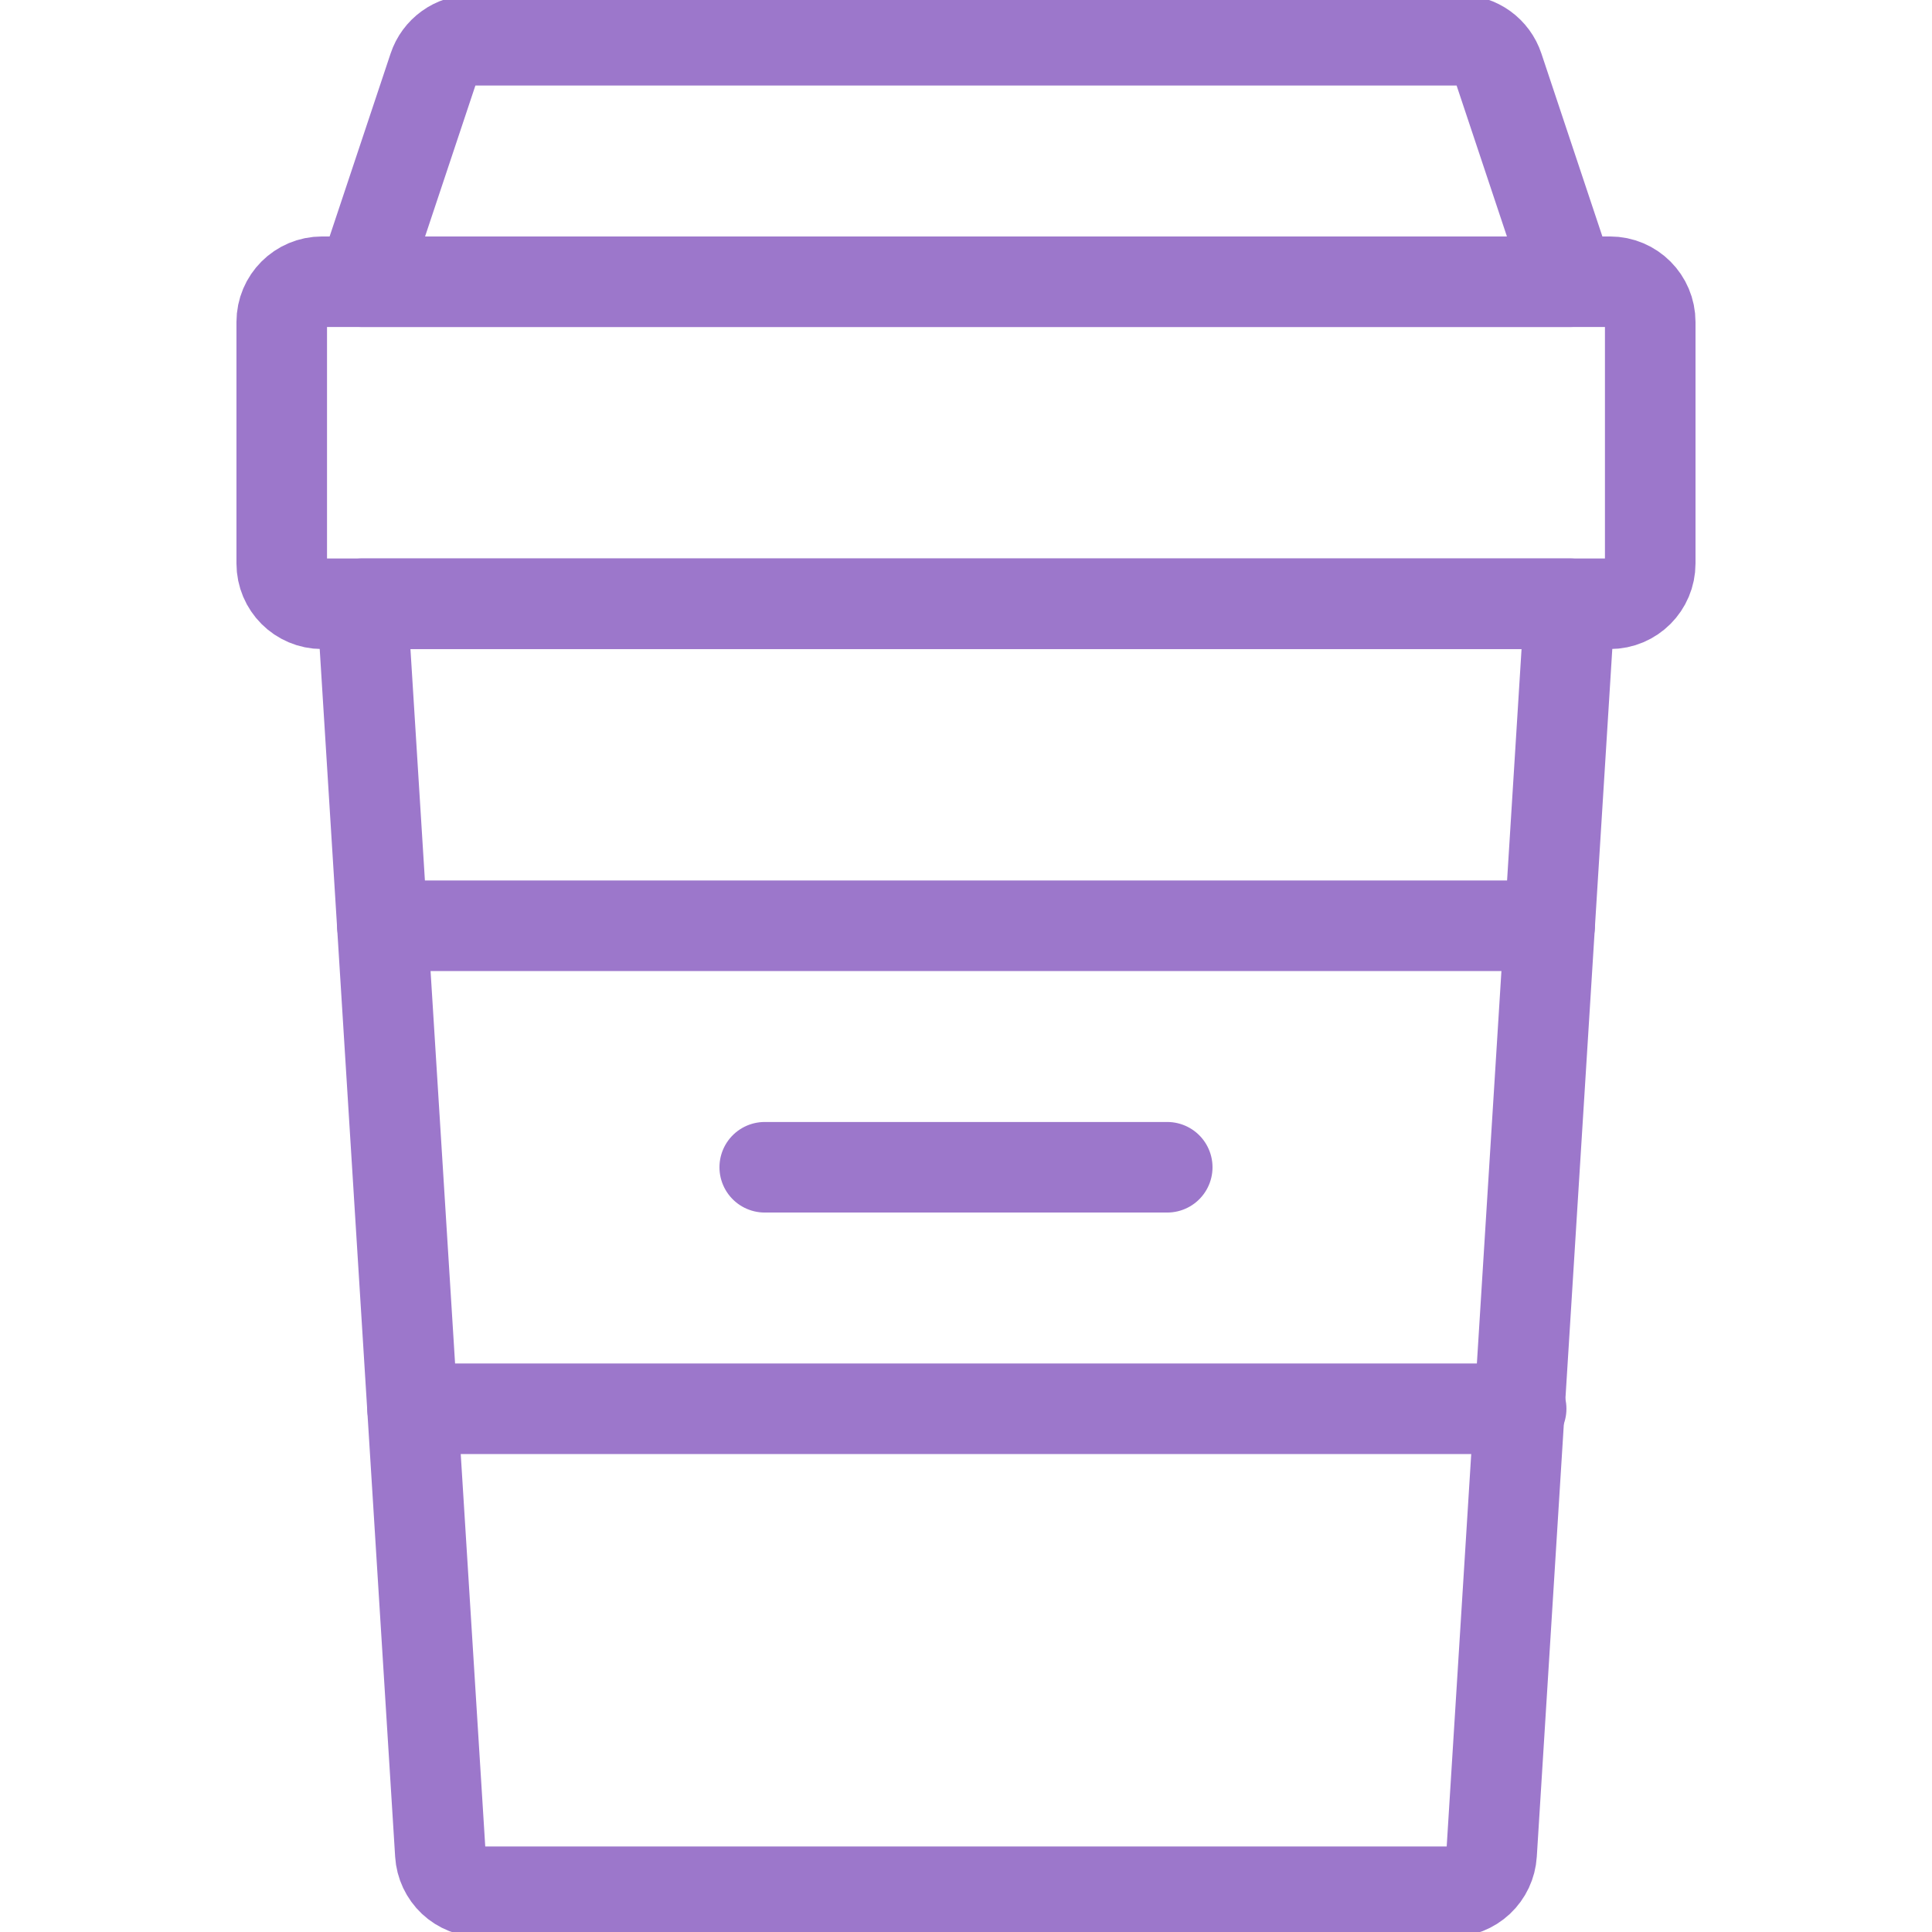 <svg width="64" height="64" viewBox="0 0 64 64" fill="none" xmlns="http://www.w3.org/2000/svg">
<g clip-path="url(#clip0)">
<path d="M49.411 61.416C49.39 61.755 49.24 62.073 48.992 62.306C48.744 62.538 48.417 62.667 48.077 62.667H15.92C15.58 62.667 15.253 62.538 15.005 62.306C14.758 62.073 14.608 61.755 14.587 61.416L12 20H52L49.411 61.416Z" stroke="#9C77CB" stroke-width="3" stroke-linecap="round" stroke-linejoin="round"/>
<path d="M53.333 9.333H10.666C9.93 9.333 9.333 9.93 9.333 10.666V18.666C9.333 19.403 9.93 20 10.666 20H53.333C54.069 20 54.666 19.403 54.666 18.666V10.666C54.666 9.93 54.069 9.333 53.333 9.333Z" stroke="#9C77CB" stroke-width="3" stroke-linecap="round" stroke-linejoin="round"/>
<path d="M52 9.333H12L14.363 2.245C14.451 1.98 14.621 1.749 14.848 1.585C15.074 1.421 15.347 1.333 15.627 1.333H48.373C48.653 1.333 48.926 1.421 49.153 1.585C49.379 1.749 49.549 1.98 49.637 2.245L52 9.333Z" stroke="#9C77CB" stroke-width="3" stroke-linecap="round" stroke-linejoin="round"/>
<path d="M12.667 30.667H51.334" stroke="#9C77CB" stroke-width="3" stroke-linecap="round" stroke-linejoin="round"/>
<path d="M13.667 46.667H50.39" stroke="#9C77CB" stroke-width="3" stroke-linecap="round" stroke-linejoin="round"/>
<path d="M25.333 38.667H38.666" stroke="#9C77CB" stroke-width="3" stroke-linecap="round" stroke-linejoin="round"/>
</g>
<defs>
<clipPath id="clip0">
<rect width="64" height="64" fill="white"/>
</clipPath>
</defs>
</svg>
